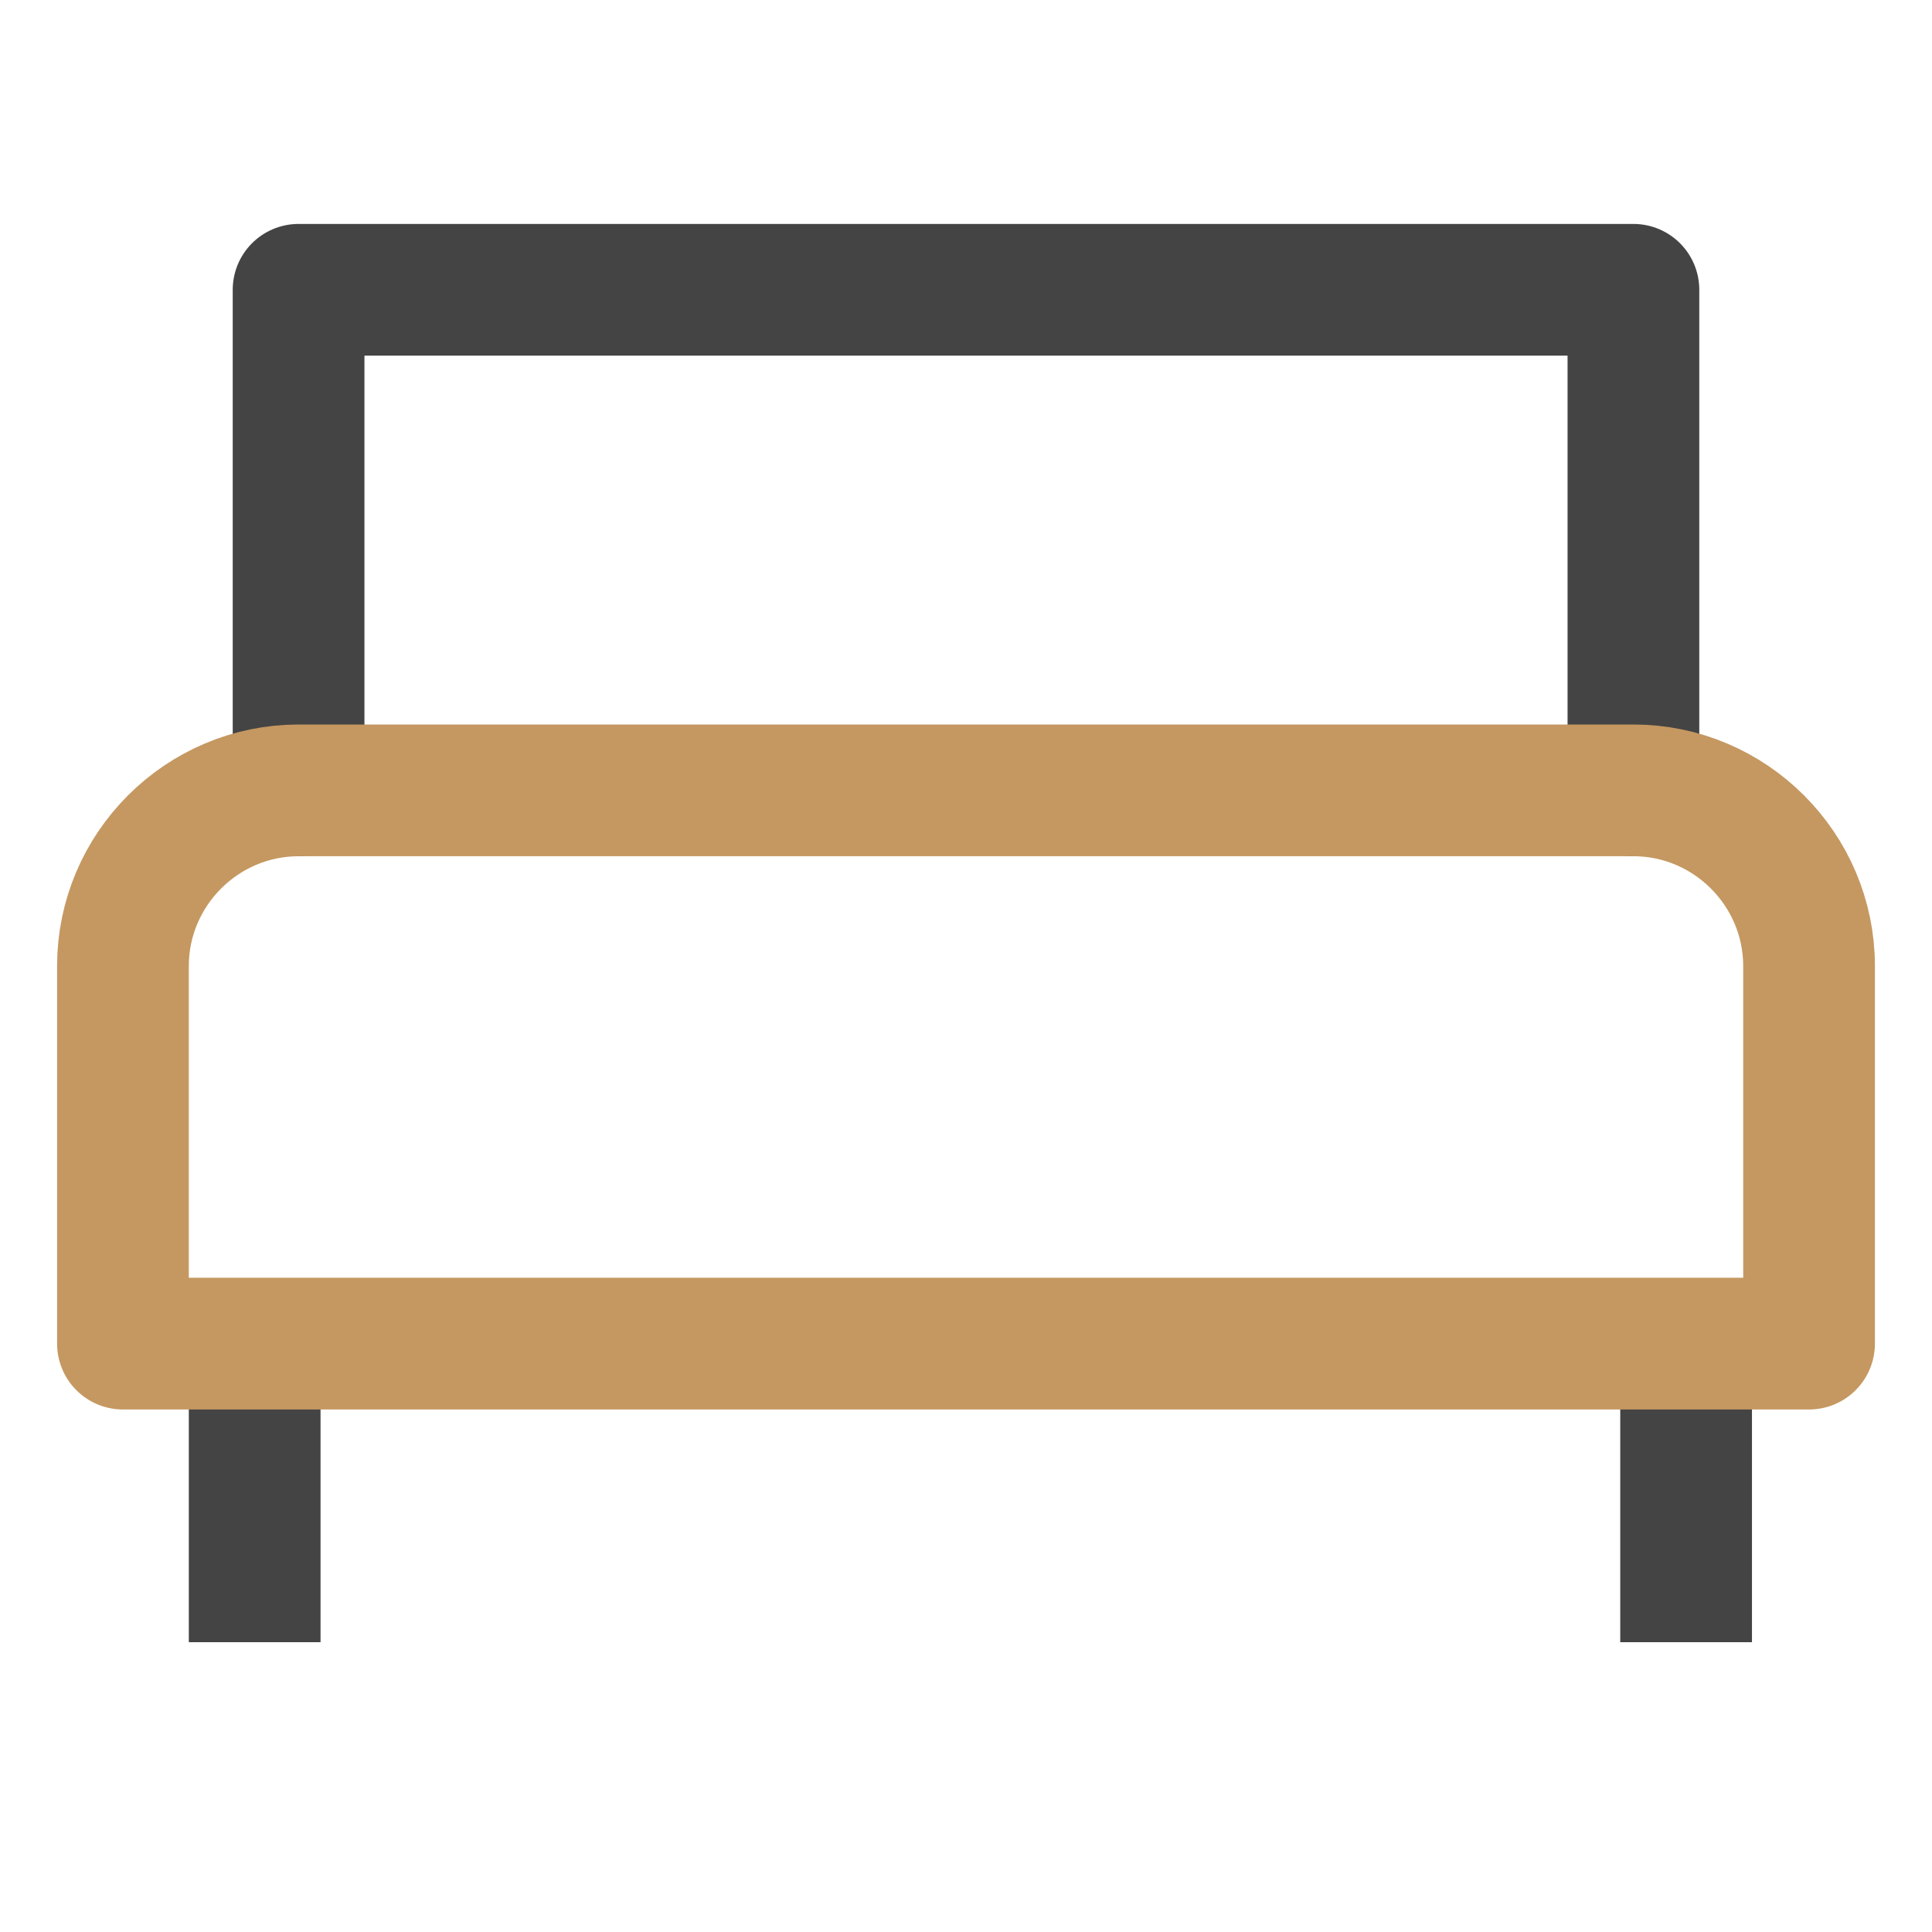 <?xml version="1.0" encoding="utf-8"?>
<!-- Generator: Adobe Illustrator 25.0.1, SVG Export Plug-In . SVG Version: 6.00 Build 0)  -->
<!DOCTYPE svg PUBLIC "-//W3C//DTD SVG 1.1//EN" "http://www.w3.org/Graphics/SVG/1.1/DTD/svg11.dtd">
<svg version="1.1" id="Isolation_Mode" xmlns:x="http://ns.adobe.com/Extensibility/1.0/" xmlns:i="http://ns.adobe.com/AdobeIllustrator/10.0/" xmlns:graph="http://ns.adobe.com/Graphs/1.0/"
	 xmlns="http://www.w3.org/2000/svg" xmlns:xlink="http://www.w3.org/1999/xlink" x="0px" y="0px" viewBox="0 0 22 22"
	 style="enable-background:new 0 0 22 22;" xml:space="preserve">
<style type="text/css">
	.st0{fill:none;stroke:#444444;stroke-width:1.5;stroke-linejoin:round;stroke-miterlimit:10;}
	.st1{fill:none;stroke:#444444;stroke-width:1.5;stroke-linecap:round;stroke-linejoin:round;stroke-miterlimit:10;}
	.st2{fill:none;stroke:#C59861;stroke-width:1.5;stroke-linejoin:round;stroke-miterlimit:10;}
</style>
<g>
	<line class="st0" x1="2.9" y1="15.3" x2="2.9" y2="18.7"/>
	<line class="st0" x1="19.2" y1="15.3" x2="19.2" y2="18.7"/>
	<polyline class="st1" points="3.4,9 3.4,3.3 18.6,3.3 18.6,9 	"/>
	<path class="st2" d="M20.6,15.3H1.4V11c0-1.1,0.9-2,2-2h15.2c1.1,0,2,0.9,2,2V15.3z"/>
</g>
</svg>
